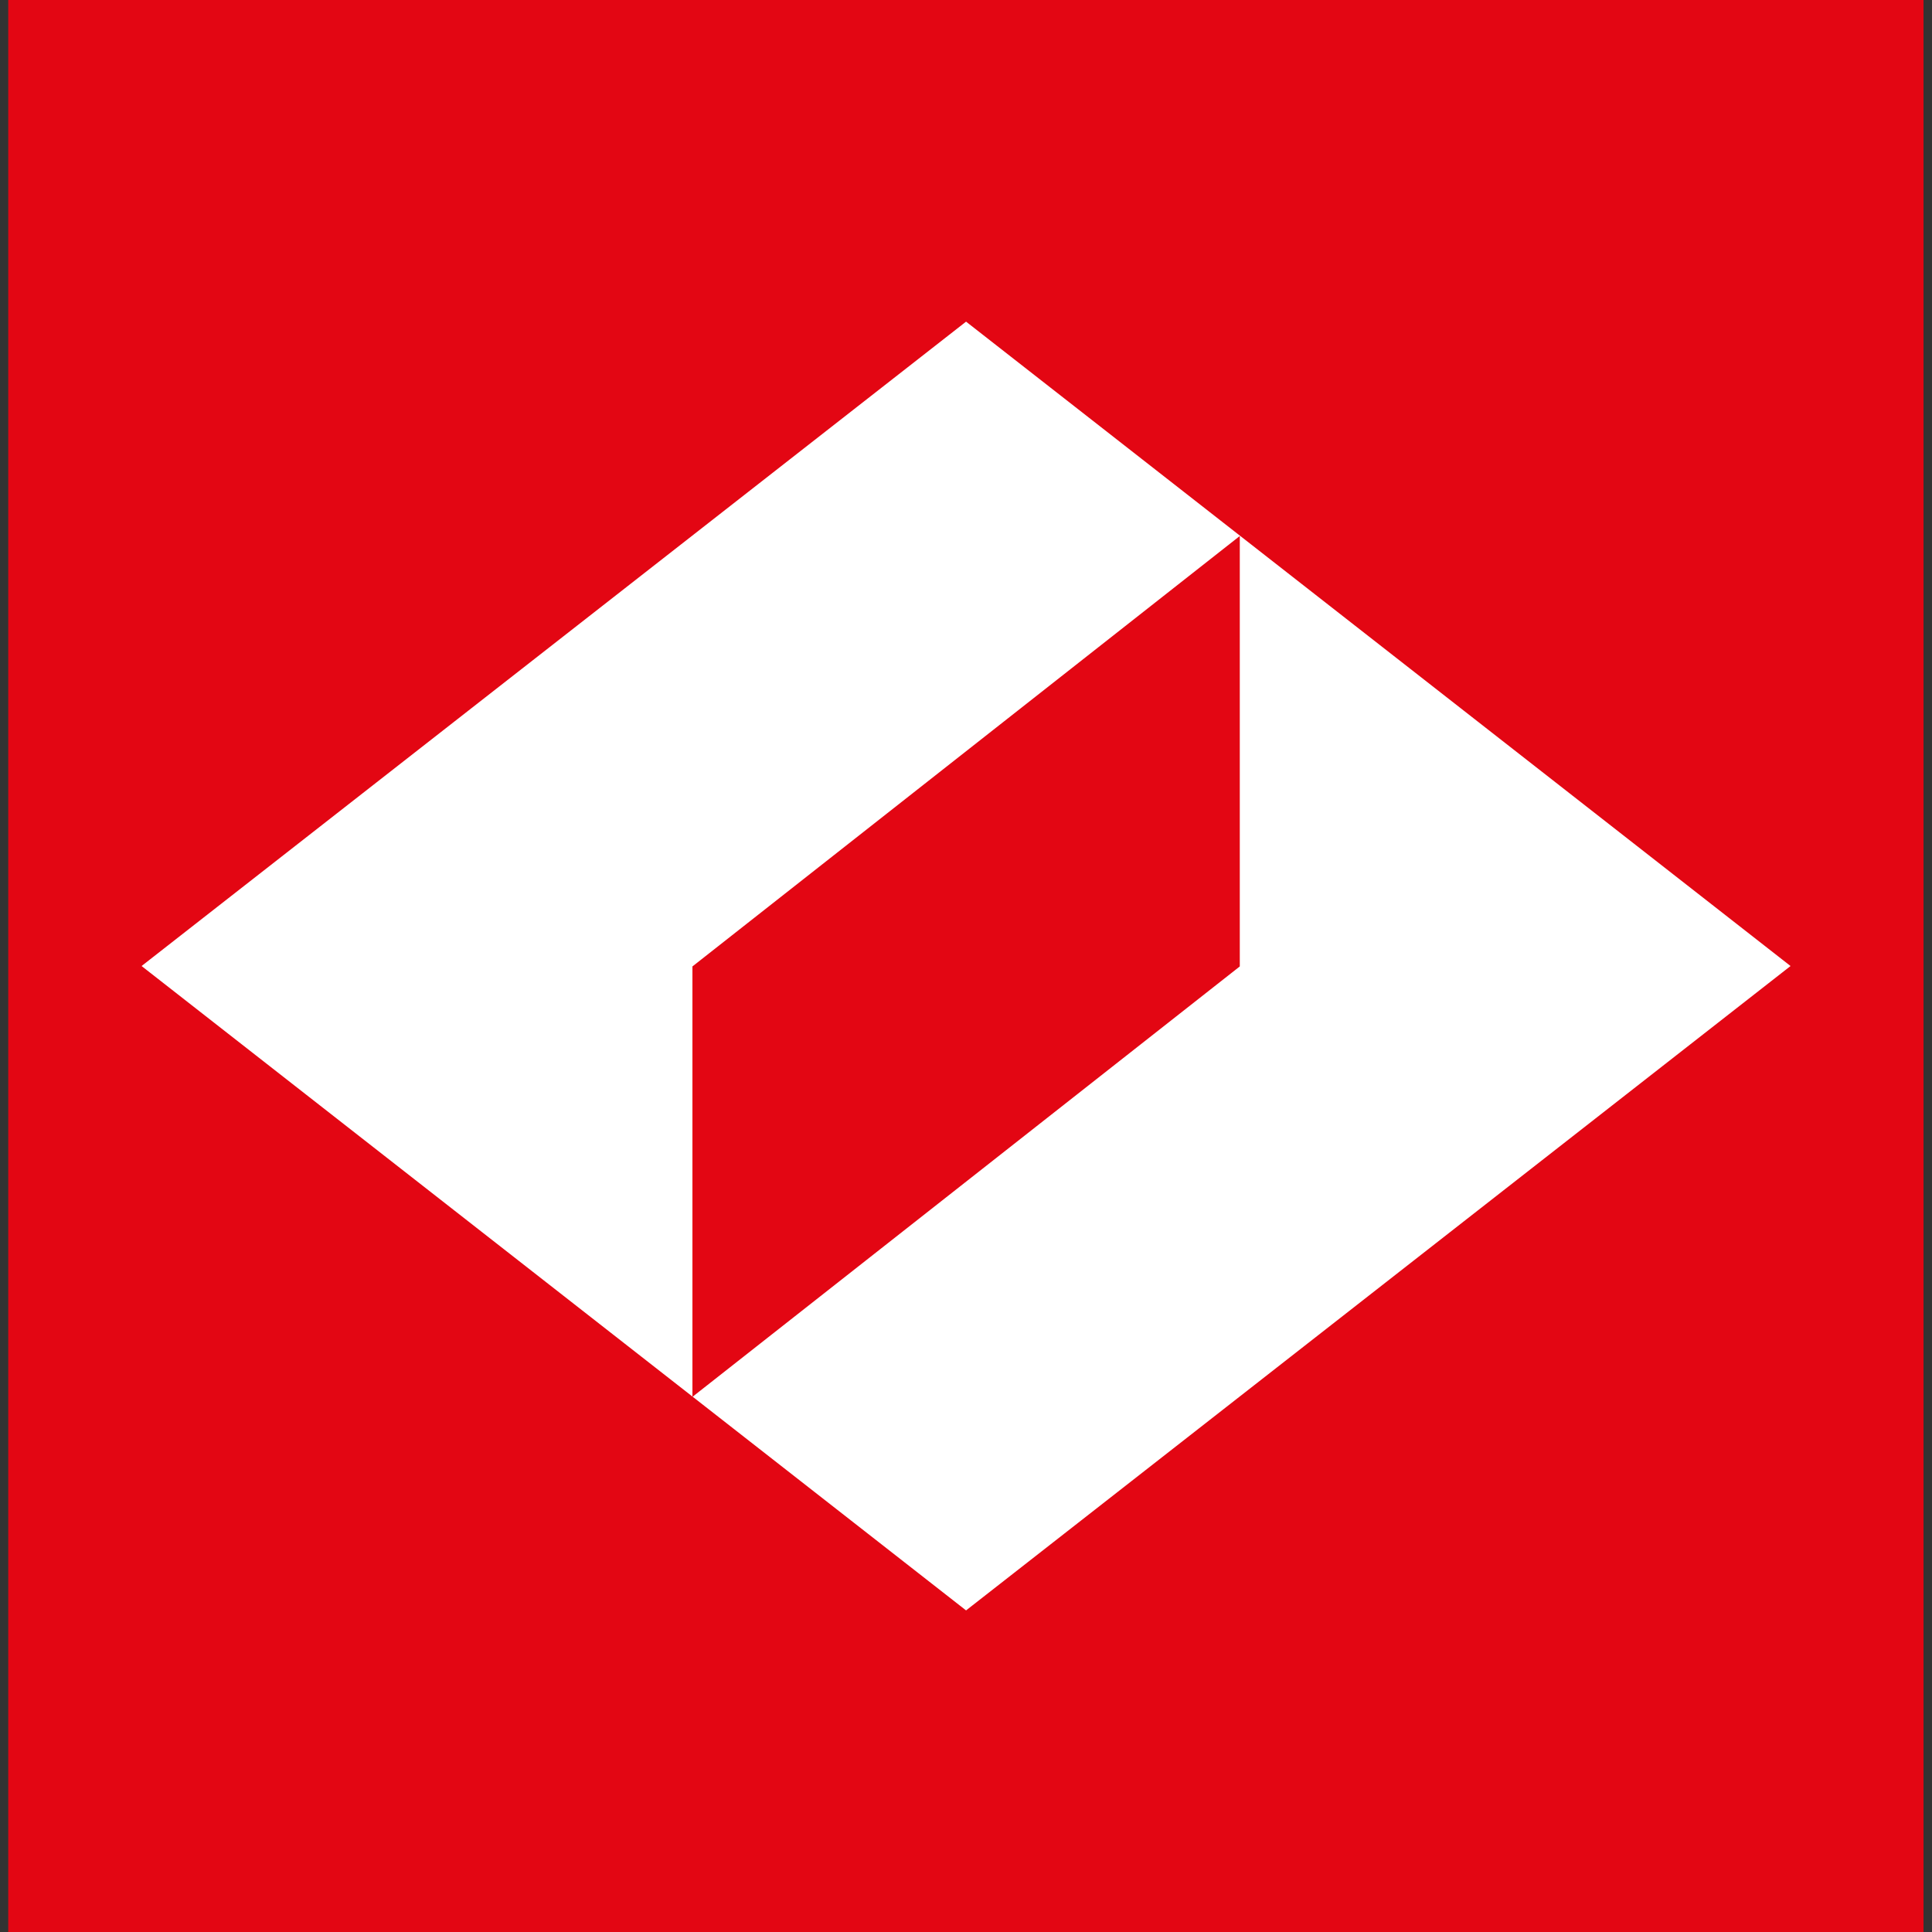 <svg xmlns="http://www.w3.org/2000/svg" version="1.1" xmlns:xlink="http://www.w3.org/1999/xlink" xmlns:svgjs="http://svgjs.dev/svgjs" width="176" height="176"><rect width="100%" height="100%" fill="#333333" stroke="none"/><svg width="176" height="176" version="1.1" viewBox="0 0 79.375 80.068" xmlns="http://www.w3.org/2000/svg">
  <g transform="translate(-113.14 -107.38)" stroke-width="1.862">
    <path d="m192.51 107.38h-79.375v80.068h79.375z" fill="#e30613"></path>
    <path d="m152.83 174.12-34.169-26.705 34.169-26.705 34.169 26.705z" fill="#fff"></path>
    <path d="m141.49 165.27 22.684-17.838v-17.838l-22.684 17.838z" fill="#e30613"></path>
  </g>
  <defs>
    <clipPath id="SvgjsClipPath1002">
      <rect width="176" height="43" fill="white" transform="translate(0 0.5)"></rect>
    </clipPath>
  </defs>
</svg><style>@media (prefers-color-scheme: light) { :root { filter: none; } }
@media (prefers-color-scheme: dark) { :root { filter: none; } }
</style></svg>